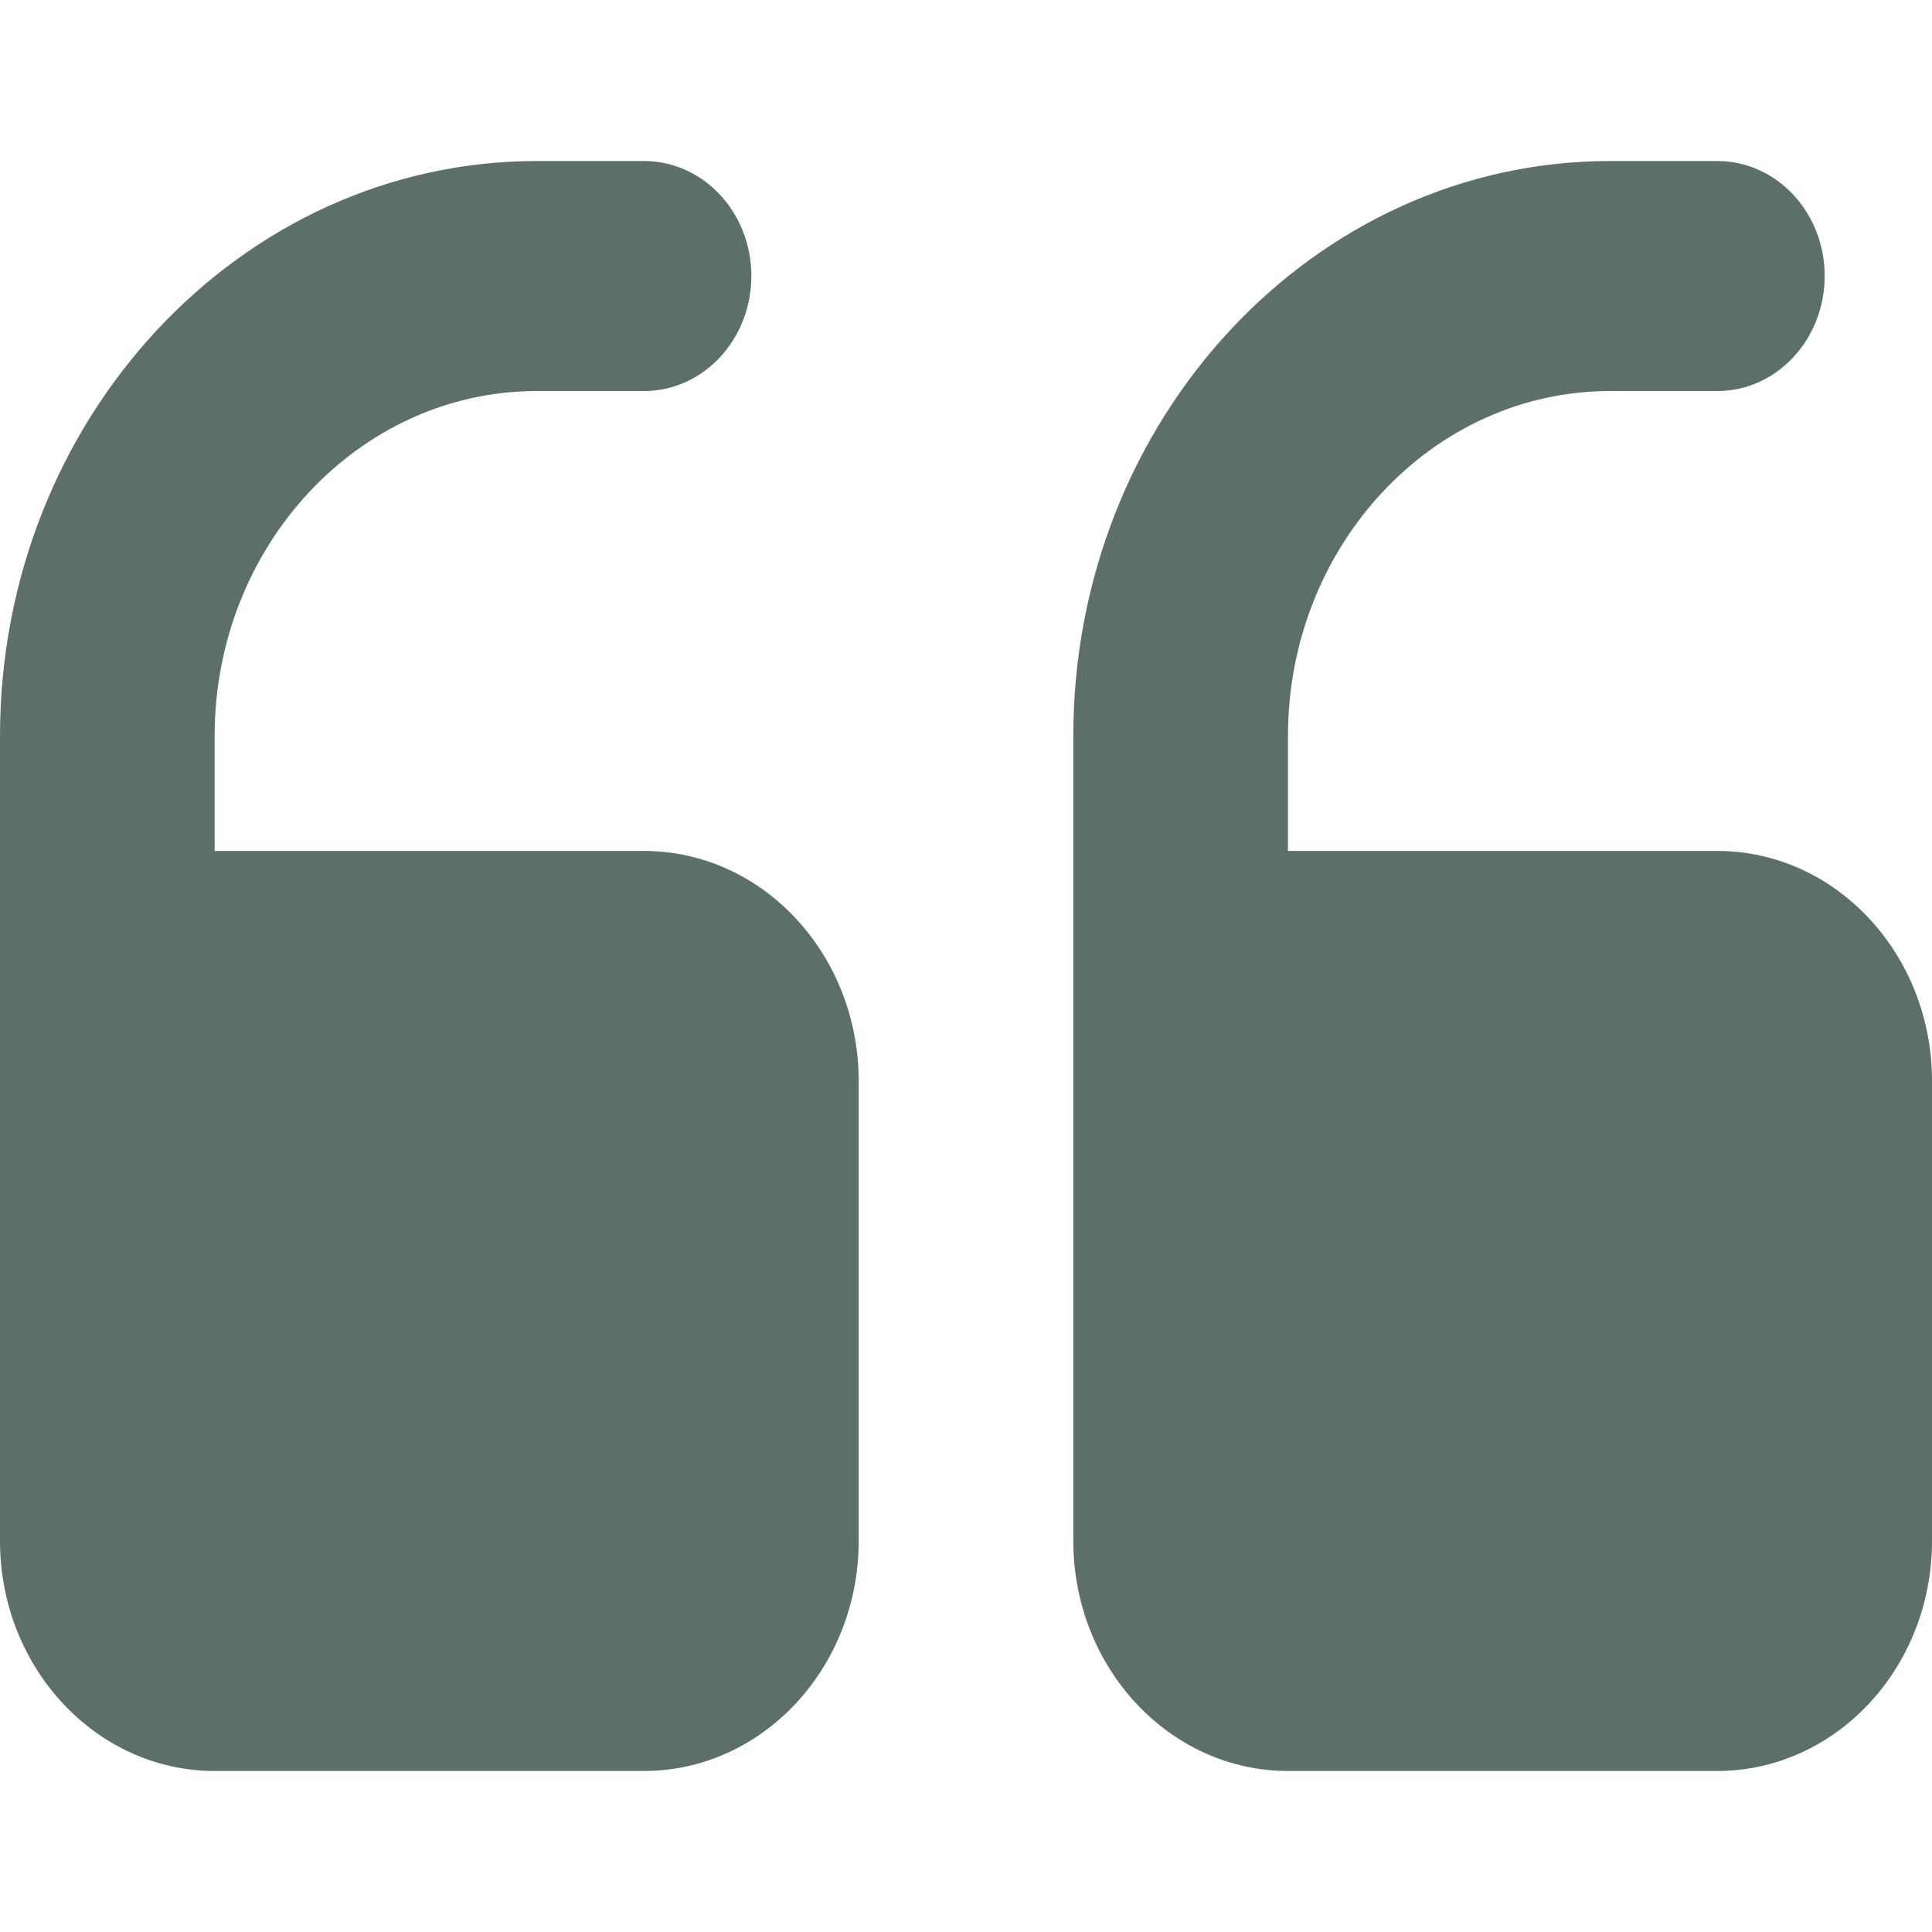 <svg width="20" height="20" viewBox="0 0 20 20" fill="none" xmlns="http://www.w3.org/2000/svg">
<path d="M13.333 18.333H17.778C19.003 18.333 20 17.265 20 15.952V11.19C20 9.877 19.003 8.809 17.778 8.809H13.333V7.619C13.333 5.65 14.829 4.048 16.667 4.048H17.778C18.391 4.048 18.889 3.515 18.889 2.857C18.889 2.199 18.391 1.667 17.778 1.667H16.667C13.603 1.667 11.111 4.337 11.111 7.619L11.111 15.952C11.111 17.265 12.108 18.333 13.333 18.333Z" fill="#5C7068"/>
<path d="M2.222 18.333L6.667 18.333C7.892 18.333 8.889 17.265 8.889 15.952V11.19C8.889 9.877 7.892 8.809 6.667 8.809H2.222V7.619C2.222 5.65 3.718 4.048 5.556 4.048H6.667C7.28 4.048 7.778 3.515 7.778 2.857C7.778 2.199 7.28 1.667 6.667 1.667H5.556C2.492 1.667 0 4.337 0 7.619V15.952C0 17.265 0.997 18.333 2.222 18.333Z" fill="#5C7068"/>
</svg>
